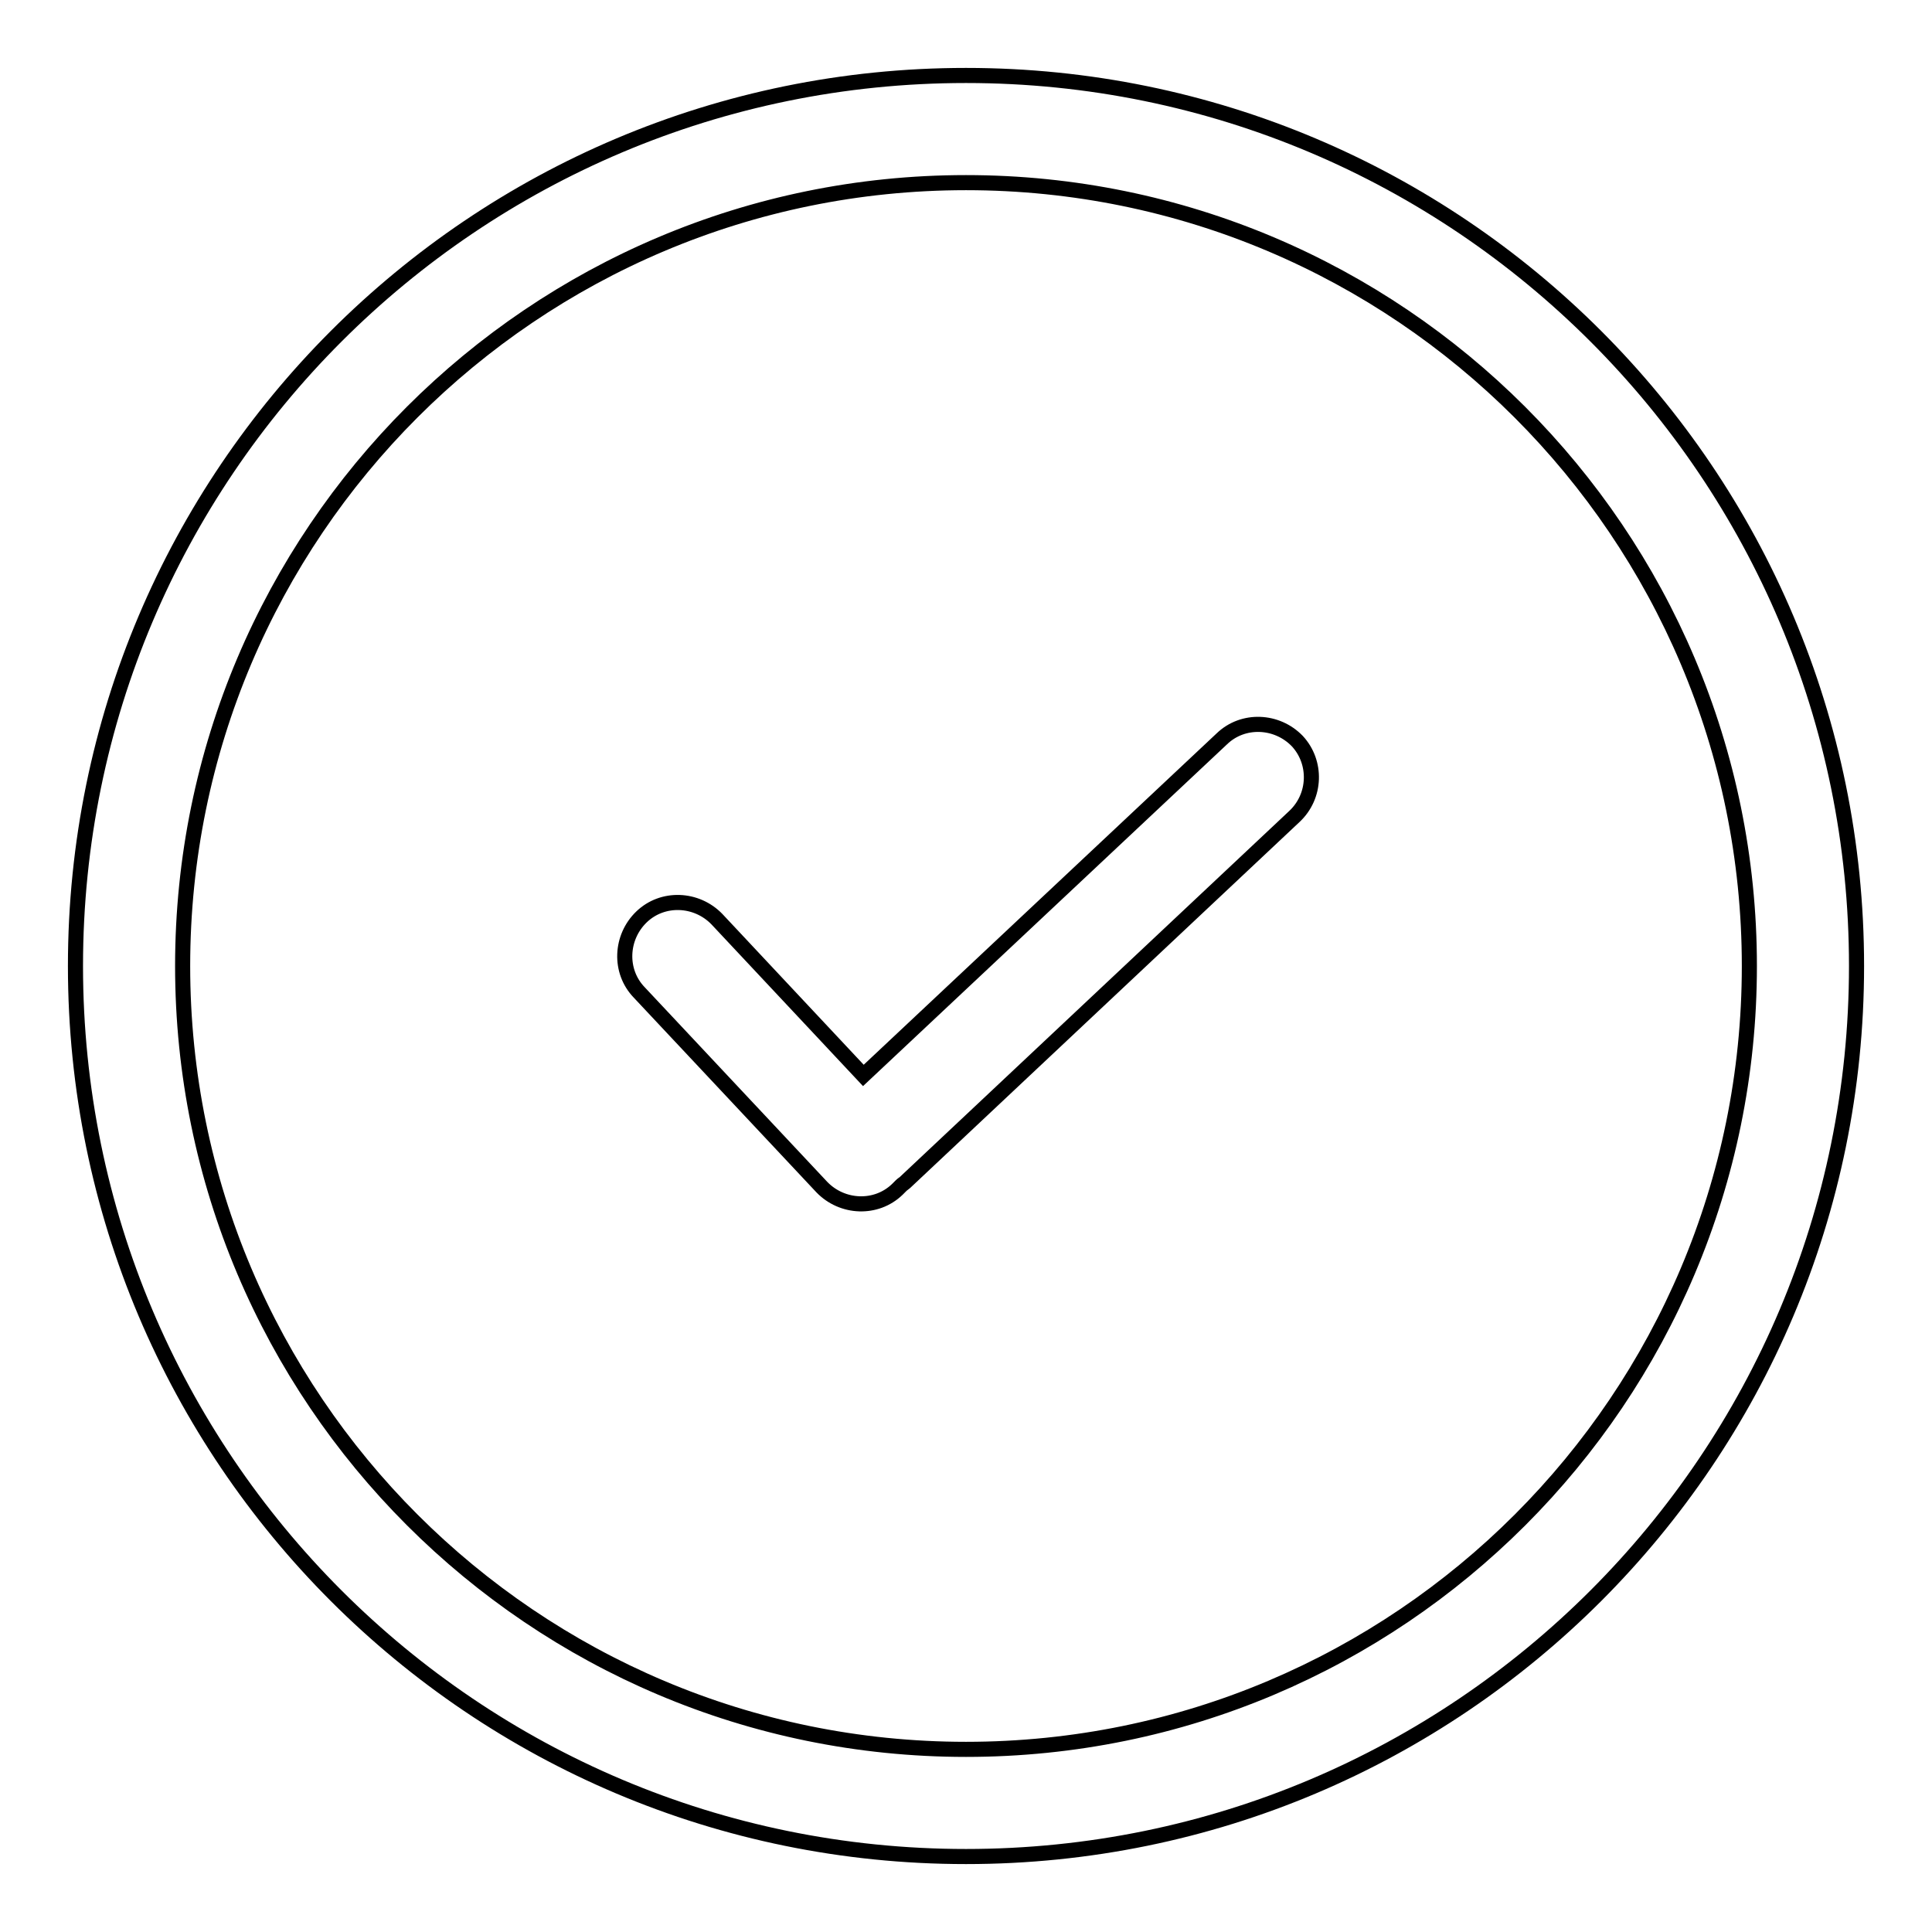 <?xml version="1.0" encoding="utf-8"?>
<!-- Svg Vector Icons : http://www.onlinewebfonts.com/icon -->
<!DOCTYPE svg PUBLIC "-//W3C//DTD SVG 1.1//EN" "http://www.w3.org/Graphics/SVG/1.1/DTD/svg11.dtd">
<svg version="1.1" xmlns="http://www.w3.org/2000/svg" xmlns:xlink="http://www.w3.org/1999/xlink" x="0px" y="0px" viewBox="0 0 256 256" enable-background="new 0 0 256 256" xml:space="preserve">
<g> <path stroke-width="2" fill-opacity="0" stroke="#000000"  d="M128,10C62.8,10,10,62.8,10,128c0,65.2,52.8,118,118,118c65.2,0,118-52.8,118-118C246,62.8,193.2,10,128,10 z M128,231.8c-57.3,0-103.8-46.5-103.8-103.8C24.2,70.7,70.7,24.2,128,24.2c57.3,0,103.8,46.5,103.8,103.8 C231.8,185.3,185.4,231.8,128,231.8L128,231.8z M171.9,98.2c-2.7-2.8-7.2-3-10-0.3l-47.5,44.6L95,121.8c-2.7-2.8-7.2-3-10-0.3 c-2.8,2.7-3,7.2-0.3,10l24.2,25.8c2.7,2.8,7.2,3,10,0.3c0.2-0.2,0.3-0.3,0.5-0.5s0.4-0.3,0.5-0.4l51.6-48.5 C174.4,105.5,174.5,101,171.9,98.2z"/></g>
</svg>